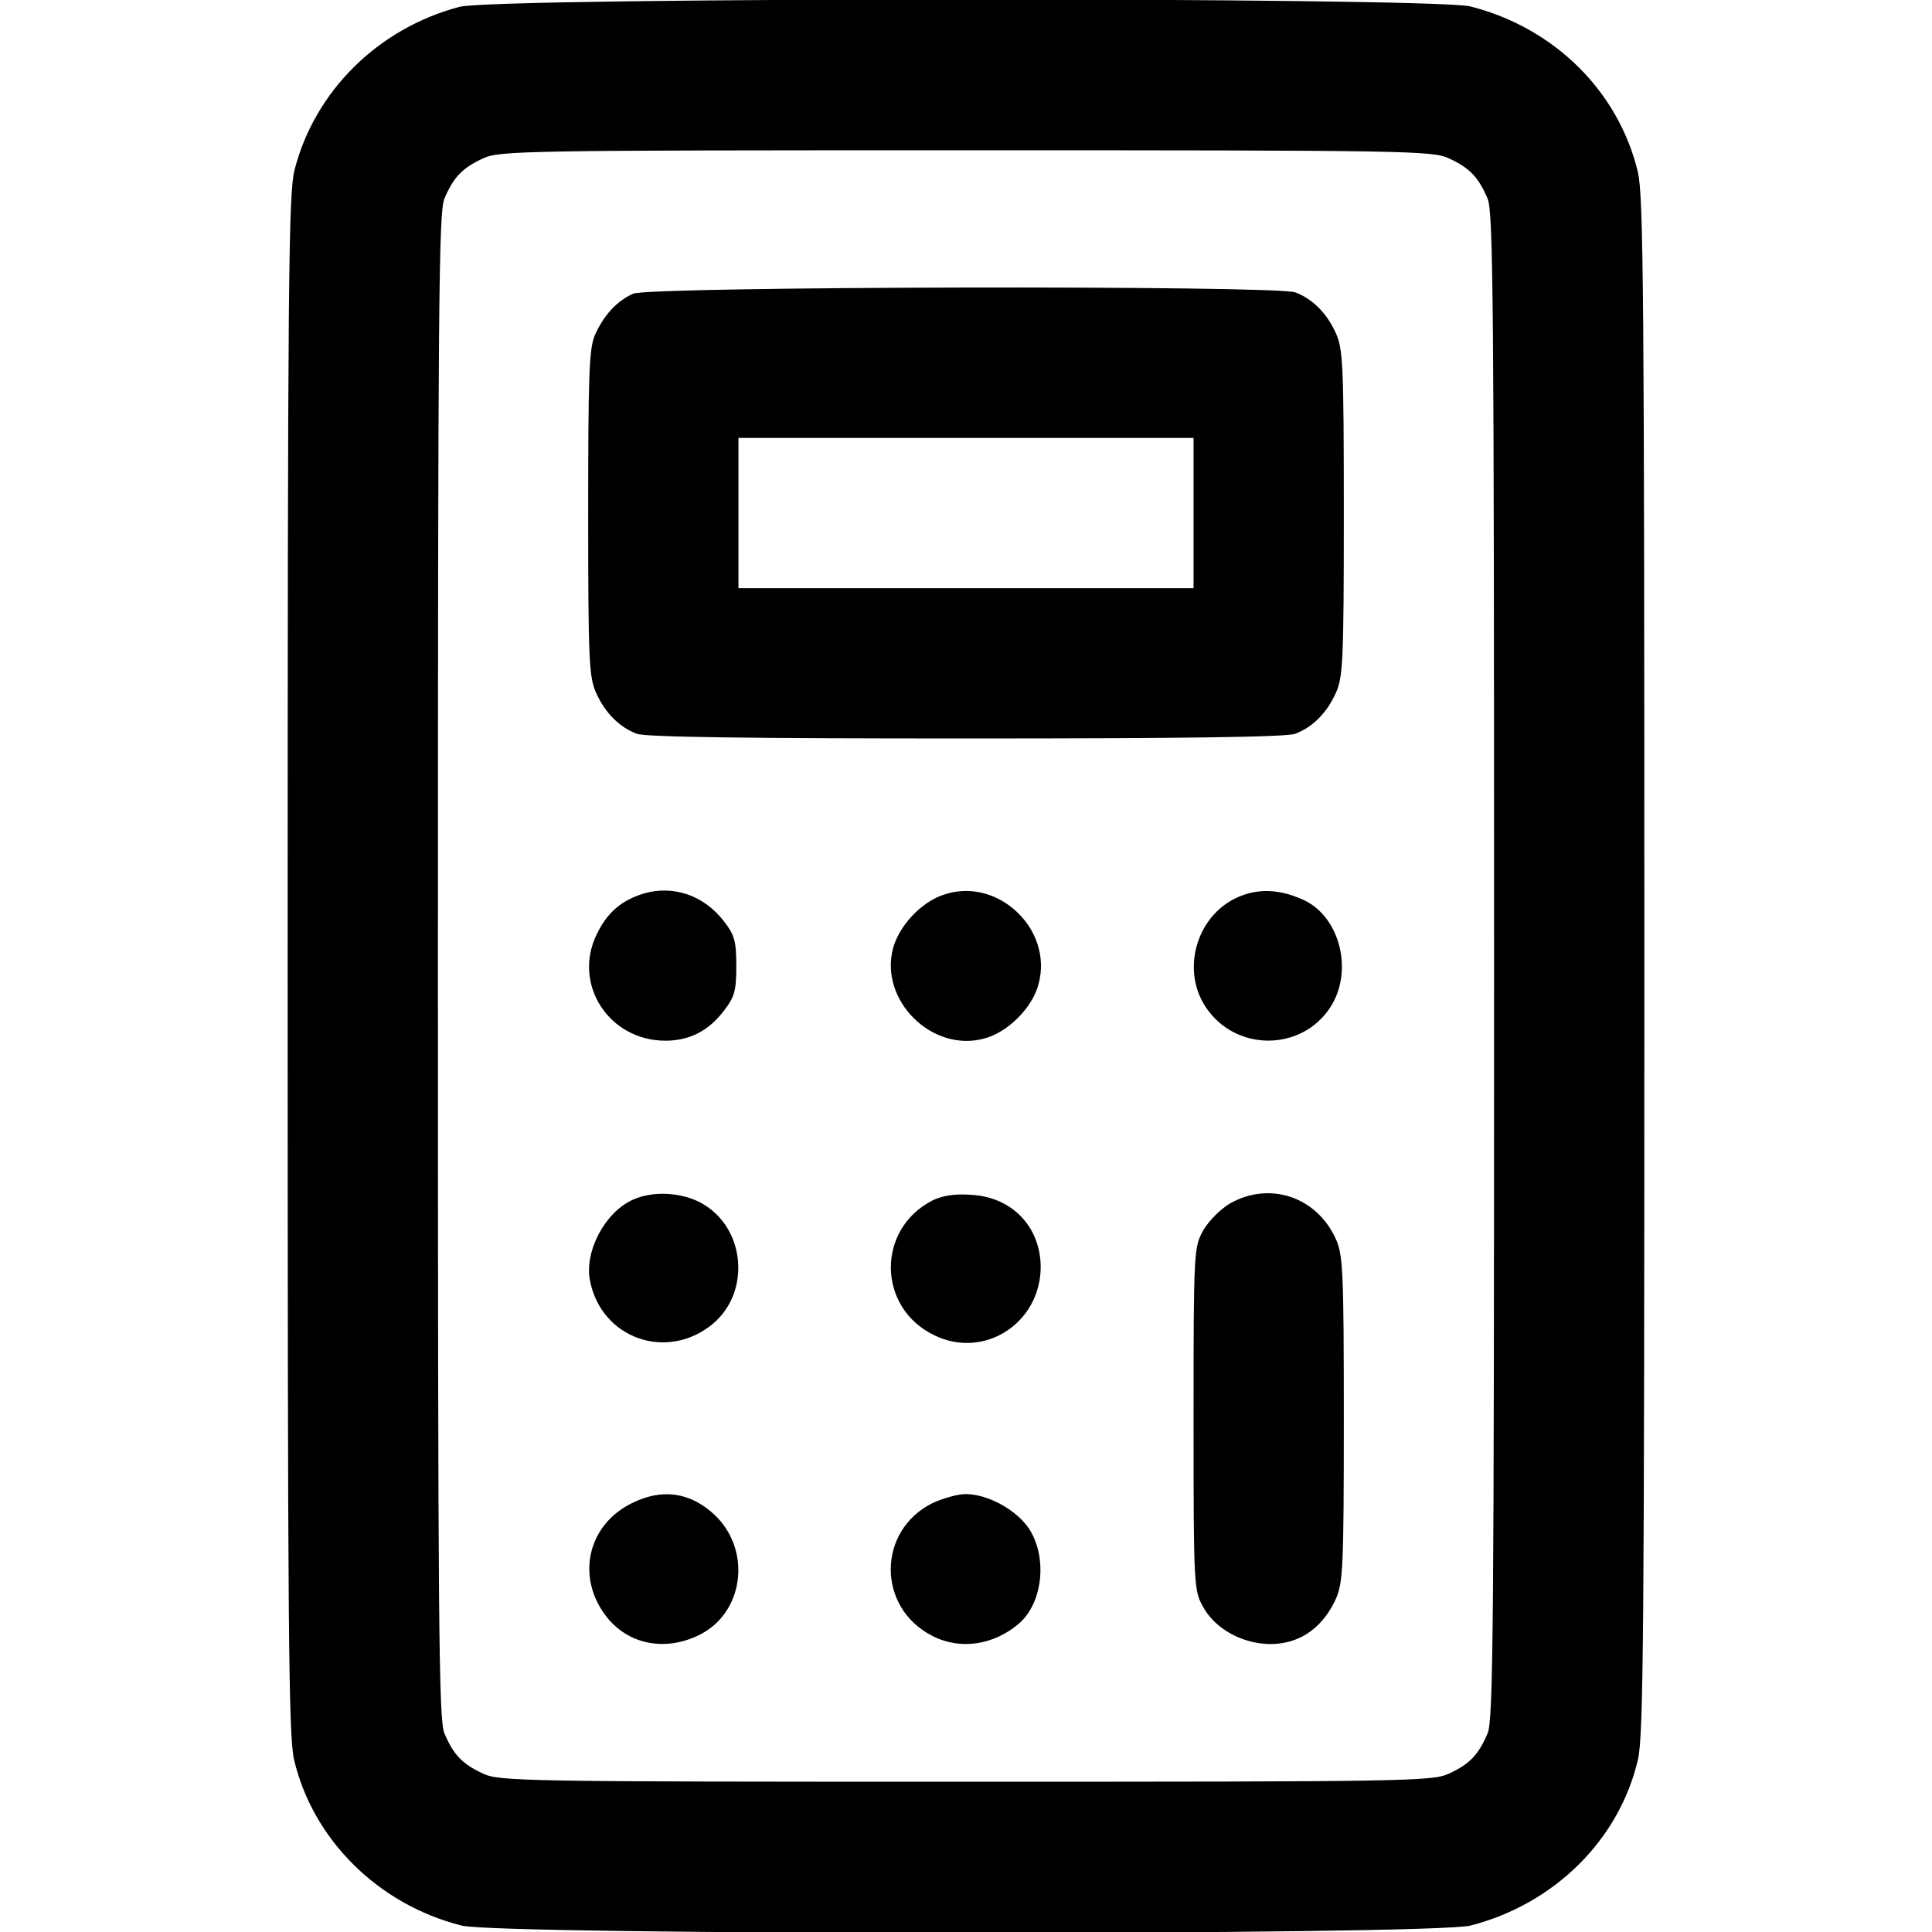 <?xml version="1.0" standalone="no"?>
<!DOCTYPE svg PUBLIC "-//W3C//DTD SVG 20010904//EN"
 "http://www.w3.org/TR/2001/REC-SVG-20010904/DTD/svg10.dtd">
<svg version="1.0" xmlns="http://www.w3.org/2000/svg"
 width="450pt" height="450pt" viewBox="0 0 450 450"
 preserveAspectRatio="xMidYMid meet">

<g transform="translate(0,450) scale(0.1,-0.1)"
fill="#000000" stroke="none">
<path d="M1070 4484 c-189 -50 -337 -196 -384 -380 -14 -55 -16 -251 -16
-1850 0 -1560 2 -1797 15 -1853 44 -186 196 -337 390 -386 89 -23 2261 -23
2350 0 195 50 346 199 390 386 13 56 15 292 15 1849 0 1557 -2 1793 -15 1849
-45 188 -194 336 -390 386 -87 22 -2270 22 -2355 -1z m2305 -353 c48 -22 69
-44 90 -94 13 -32 15 -234 15 -1787 0 -1553 -2 -1755 -15 -1787 -21 -50 -42
-72 -90 -94 -38 -18 -93 -19 -1125 -19 -1032 0 -1087 1 -1125 19 -48 22 -69
44 -90 94 -13 32 -15 234 -15 1787 0 1553 2 1755 15 1787 21 50 42 72 90 94
38 18 93 19 1125 19 1032 0 1087 -1 1125 -19z"/>
<path d="M1475 3816 c-39 -17 -70 -52 -90 -98 -13 -32 -15 -96 -15 -415 0
-346 2 -381 19 -418 21 -46 54 -79 94 -94 19 -8 268 -11 767 -11 499 0 748 3
767 11 40 15 73 48 94 94 17 37 19 72 19 420 0 348 -2 383 -19 420 -21 46 -54
79 -94 94 -45 17 -1503 14 -1542 -3z m1305 -511 l0 -175 -530 0 -530 0 0 175
0 175 530 0 530 0 0 -175z"/>
<path d="M1500 2419 c-53 -16 -86 -45 -110 -95 -57 -116 28 -248 160 -248 56
0 101 23 137 71 24 31 28 46 28 103 0 57 -4 72 -28 103 -46 61 -118 86 -187
66z"/>
<path d="M2195 2415 c-51 -18 -101 -72 -115 -124 -32 -121 91 -243 212 -210
55 14 113 72 127 127 35 129 -98 253 -224 207z"/>
<path d="M2895 2415 c-108 -38 -150 -179 -80 -270 72 -95 218 -91 283 8 55 83
24 210 -60 250 -51 24 -99 28 -143 12z"/>
<path d="M1475 1706 c-65 -28 -114 -120 -101 -188 26 -136 180 -190 287 -101
88 75 75 223 -26 280 -46 26 -113 30 -160 9z"/>
<path d="M2172 1704 c-131 -67 -129 -250 4 -314 116 -57 248 28 248 160 -1 93
-67 162 -162 167 -39 3 -67 -2 -90 -13z"/>
<path d="M2865 1697 c-22 -13 -49 -40 -62 -62 -22 -40 -23 -43 -23 -440 0
-396 1 -400 23 -439 39 -69 138 -104 214 -75 40 15 73 48 94 94 17 37 19 72
19 420 0 348 -2 383 -19 420 -45 98 -154 134 -246 82z"/>
<path d="M1470 998 c-105 -53 -129 -178 -53 -269 51 -60 133 -75 210 -38 106
51 125 198 37 281 -57 53 -123 62 -194 26z"/>
<path d="M2172 999 c-129 -64 -130 -243 -1 -309 65 -34 144 -22 203 29 55 48
66 154 23 220 -29 44 -96 81 -148 81 -19 0 -53 -10 -77 -21z"/>
</g>
</svg>
